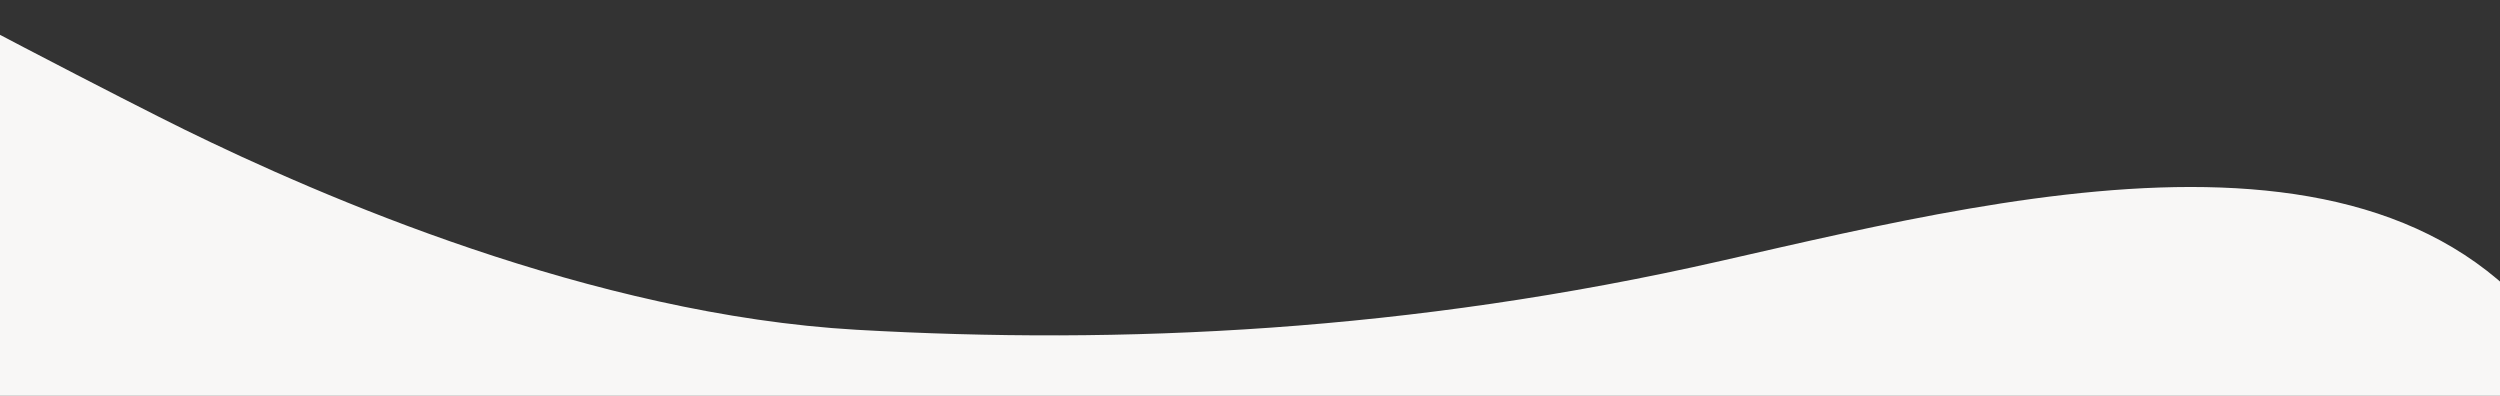 <svg width="1440" height="228" viewBox="0 0 1440 228" fill="none" xmlns="http://www.w3.org/2000/svg">
<rect x="0" y="0" width="1440" height="228" fill="#333333" stroke="none"/>
<g clip-path="url(#clip0_1_10)">
<path d="M106 74.499C43.273 43.711 -307.565 -138.618 -346 -180L-346 595.911C539.551 775.922 876.245 496.594 1000.78 396.036C1125.31 295.478 1268.29 237.13 1355.92 296.72C1443.55 356.31 1623.43 463.075 1766.41 404.726C1880.79 358.048 1912.46 306.651 1914 286.788C1798.69 383.622 1577.31 424.59 1494.29 237.13C1411.27 49.67 1171.43 109.26 991.551 150.228C811.673 191.196 645.633 198.645 493.428 189.954C341.224 181.264 184.408 112.984 106 74.499Z" fill="#F8F7F6"/>
</g>
<defs>
<clipPath id="clip0_1_10">
<rect width="1440" height="228" fill="white"/>
</clipPath>
</defs>
</svg>
